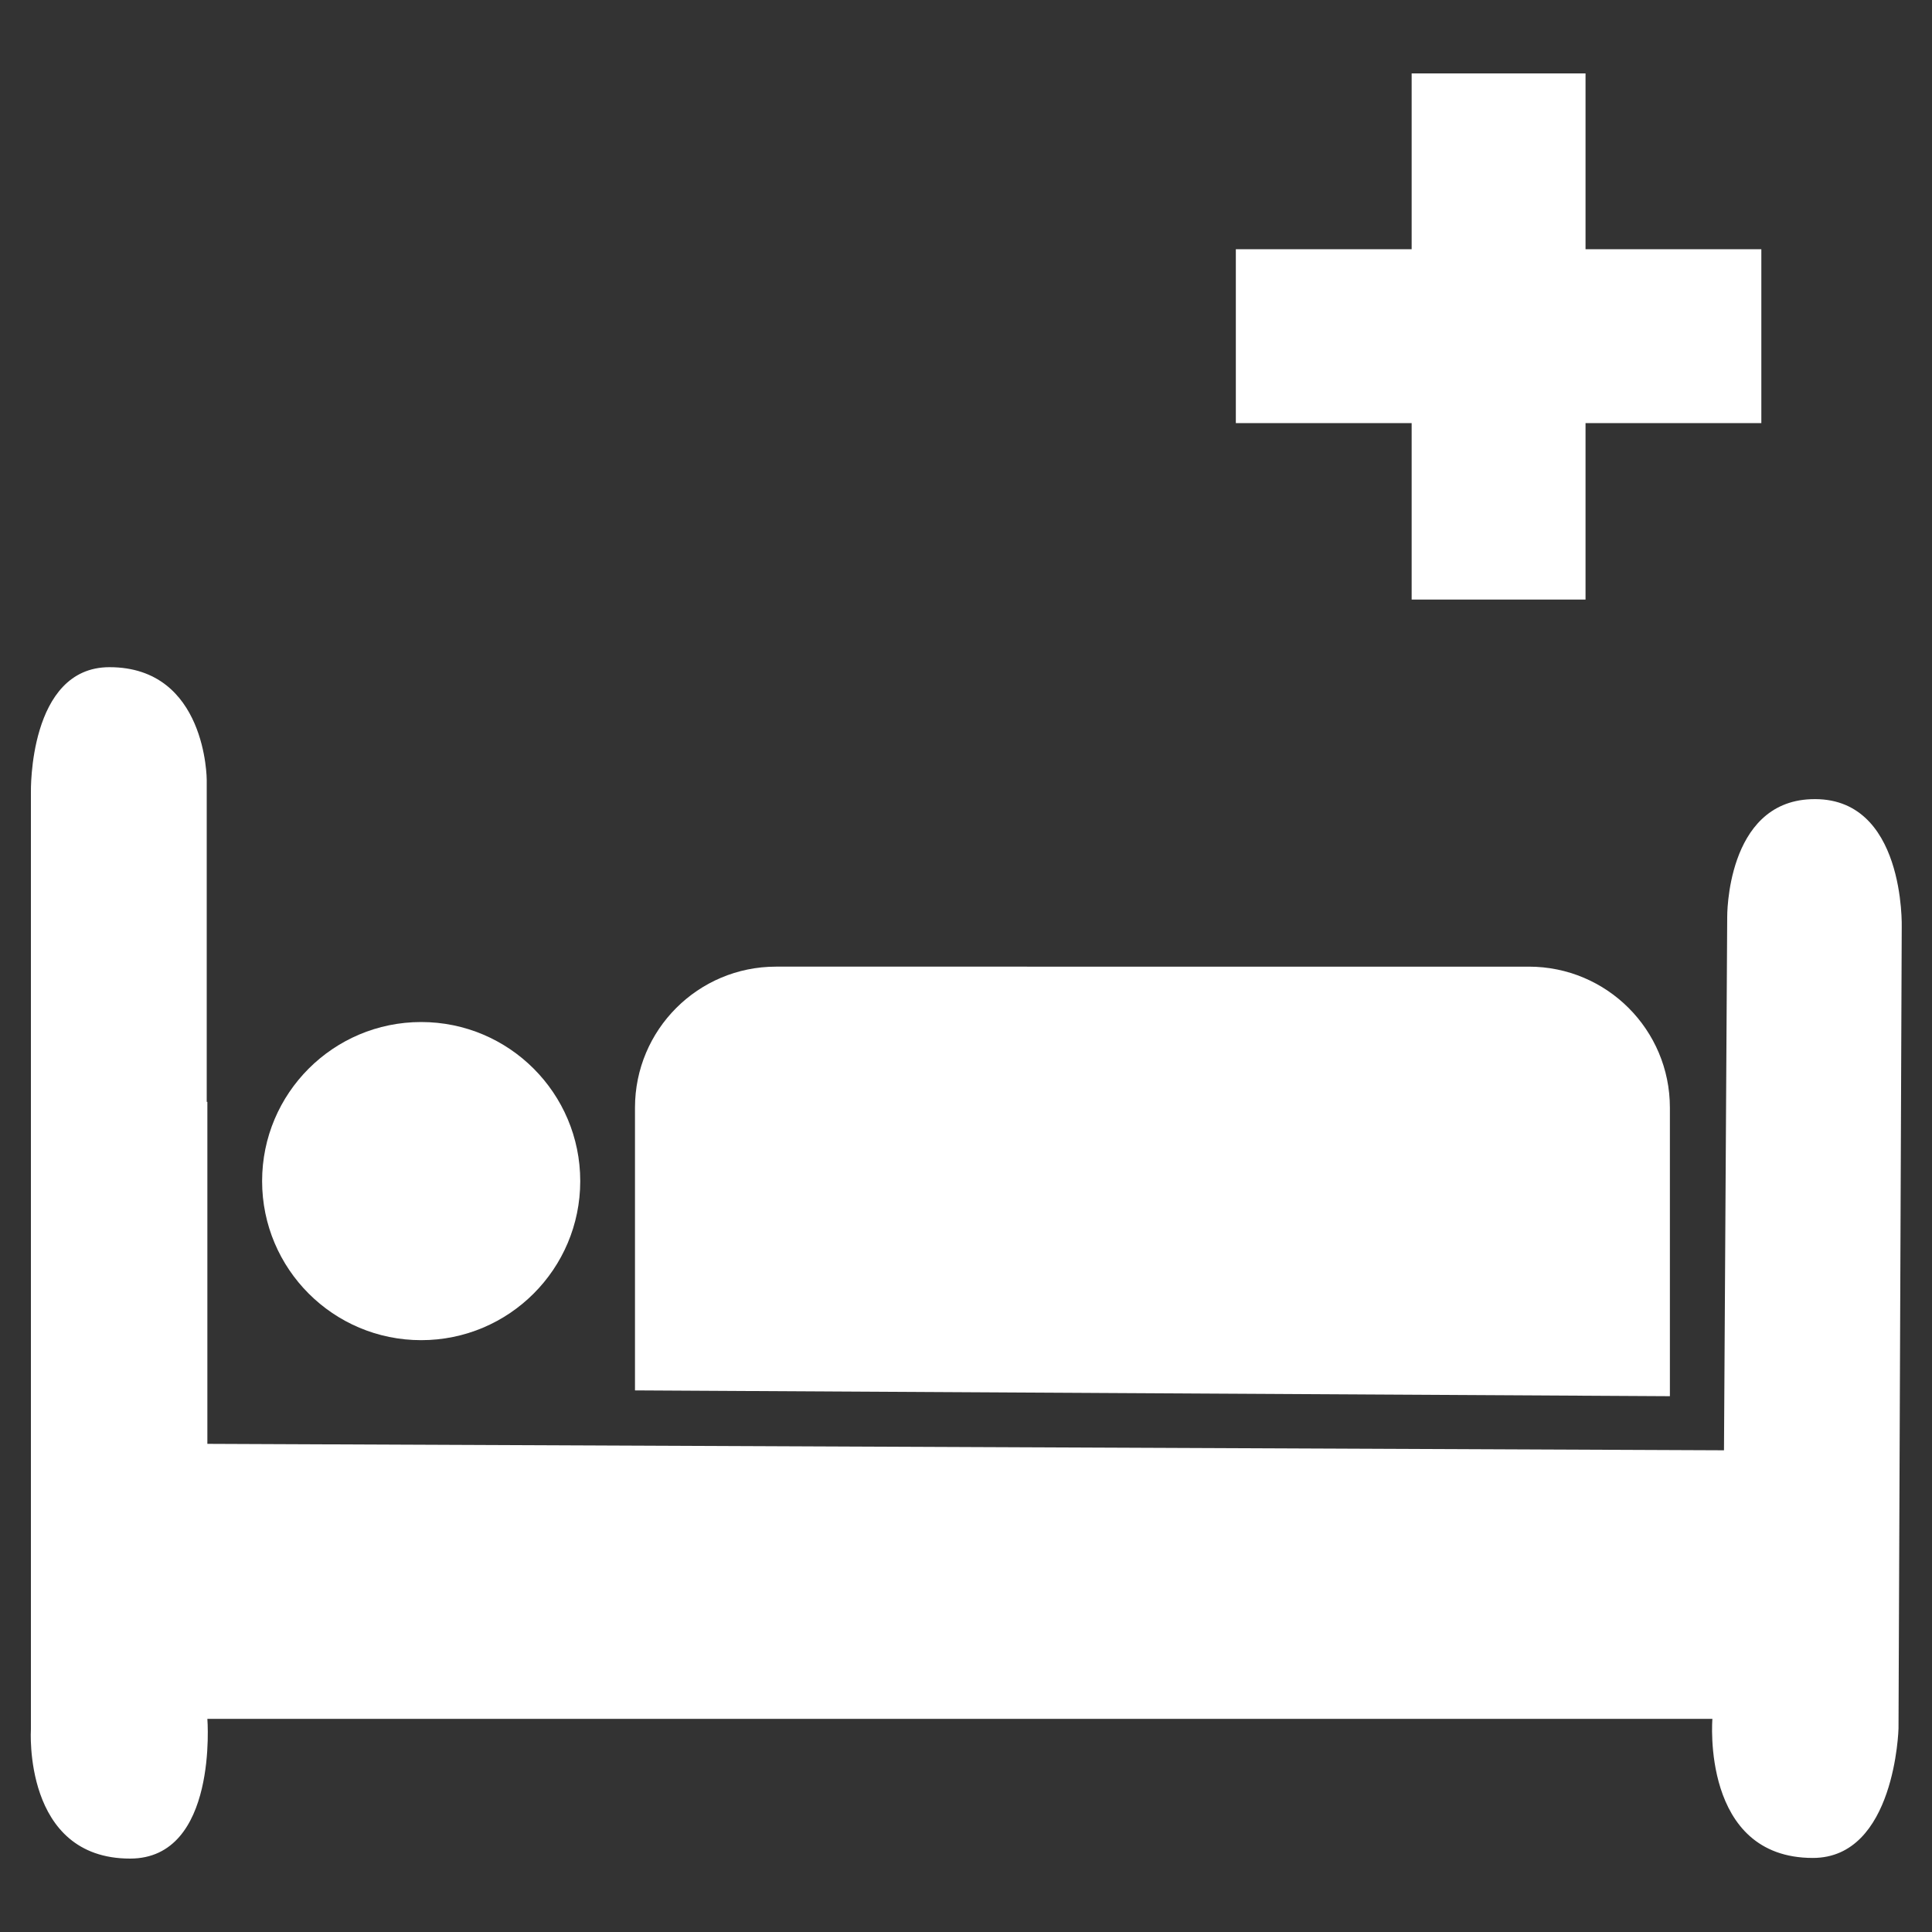<?xml version="1.0" encoding="utf-8"?>
<!-- Generator: Adobe Illustrator 25.2.3, SVG Export Plug-In . SVG Version: 6.00 Build 0)  -->
<svg version="1.1" id="レイヤー_1" xmlns="http://www.w3.org/2000/svg" xmlns:xlink="http://www.w3.org/1999/xlink" x="0px"
	 y="0px" viewBox="0 0 300 300" style="enable-background:new 0 0 300 300;" xml:space="preserve">
<rect x="0" y="0" width="300" height="300" fill="#333333" stroke="none"/>
<style type="text/css">
	.st0{fill:none;stroke:#666666;stroke-width:18;stroke-linecap:round;stroke-linejoin:round;stroke-miterlimit:10;}
	.st1{fill:#666666;}
	.st2{fill:none;stroke:#666666;stroke-width:31;stroke-linecap:round;stroke-linejoin:round;stroke-miterlimit:10;}
	.st3{fill:#606060;}
	.st4{fill:#FFFFFF;stroke:#FFFFFF;stroke-width:18;stroke-linecap:round;stroke-linejoin:round;stroke-miterlimit:10;}
	.st5{fill:#FFFFFF;stroke:#666666;stroke-width:18;stroke-linecap:round;stroke-linejoin:round;stroke-miterlimit:10;}
	.st6{fill:#666666;stroke:#FFFFFF;stroke-width:18;stroke-linecap:round;stroke-linejoin:round;stroke-miterlimit:10;}
	.st7{fill:#FFFFFF;}
	.st8{fill:#FFFFFF;stroke:#666666;stroke-width:34;stroke-miterlimit:10;}
	.st9{fill:none;stroke:#FFFFFF;stroke-width:27;stroke-miterlimit:10;}
	.st10{fill:#FFFFFF;stroke:#666666;stroke-width:18;stroke-miterlimit:10;}
	.st11{fill:#FFFFFF;stroke:#666666;stroke-width:27;stroke-miterlimit:10;}
	.st12{fill:none;stroke:#666666;stroke-width:6;stroke-linecap:round;stroke-linejoin:round;stroke-miterlimit:10;}
</style>
<g>
	<path class="st0" d="M423.1-381.4h-30.7v106.4c0,0,4.8,65,66.2,65s71-63.5,71-63.5v-108h-29"/>
	<circle class="st0" cx="425.1" cy="-381" r="10.2"/>
	<circle class="st0" cx="498.1" cy="-381" r="10.2"/>
	<path class="st0" d="M623.1-263.6c0,0,7.2,145.5-86.9,145.5c-74.4,0-77.7-72.7-77.7-72.7"/>
	<ellipse class="st0" cx="623.1" cy="-294.6" rx="31.5" ry="31"/>
	<ellipse class="st1" cx="623.1" cy="-294.6" rx="9.1" ry="9"/>
	<path class="st2" d="M392.4-311.9v36.9c0,0,6.4,65,66.2,65s71-63.5,71-63.5v-38.5"/>
</g>
<g>
	<path class="st0" d="M998.9-320.3c-6.5-32.1-31.1-56.9-68.8-56.9c-36.3,0-53.7,28-53.7,28s-15.6-28-57.6-28
		c-55.6,0-93.1,86-43.4,139.6l100.6,104.3c0,0,34.3-33.2,77.3-78.7"/>
	<polyline class="st0" points="875.6,-260.2 917.6,-260.2 930,-281.4 947.7,-245 969,-302.6 984,-229 995.5,-260.2 1030.9,-260.2 	
		"/>
</g>
<path class="st0" d="M1178.8-377.2l-0.2,160.4c0,0-3.4,28.4-22.6,28.4c-19.2,0-22.8-28.4-22.8-28.4v-160.4H1178.8z"/>
<path class="st3" d="M1178.8-325.9h-45.5c0,0-6.7,137.5,22.8,137.5C1185.6-188.4,1178.8-325.9,1178.8-325.9z"/>
<path class="st0" d="M1279.7-377.2l-0.2,160.4c0,0-3.4,28.4-22.6,28.4c-19.2,0-22.8-28.4-22.8-28.4v-160.4H1279.7z"/>
<path class="st3" d="M1279.6-325.9h-45.5c0,0-6.7,137.5,22.8,137.5C1286.4-188.4,1279.6-325.9,1279.6-325.9z"/>
<line class="st0" x1="1120.3" y1="-377.2" x2="1191.8" y2="-377.2"/>
<path class="st0" d="M1376.2-377.2l-0.2,160.4c0,0-3.4,28.4-22.6,28.4s-22.8-28.4-22.8-28.4v-160.4H1376.2z"/>
<path class="st3" d="M1376.1-325.9h-45.5c0,0-6.7,137.5,22.8,137.5C1382.9-188.4,1376.1-325.9,1376.1-325.9z"/>
<line class="st0" x1="1317.6" y1="-377.2" x2="1389.2" y2="-377.2"/>
<line class="st0" x1="1221.1" y1="-377.2" x2="1292.7" y2="-377.2"/>
<path class="st4" d="M1346.9-263.8c0.2,36.1-21.6,67.3-52.9,80.7c-10.4,4.5-21.9,7-33.9,7c-48.2,0.2-87.5-38.6-87.7-86.8
	c-0.2-48.2,38.6-87.5,86.8-87.7C1307.4-350.9,1346.7-312,1346.9-263.8z"/>
<path class="st5" d="M1332.4-263.8c0.2,30.1-18,56.1-44.1,67.2c-8.7,3.7-18.2,5.8-28.3,5.9c-40.2,0.2-72.9-32.2-73.1-72.4
	s32.2-72.9,72.4-73.1S1332.2-303.9,1332.4-263.8z"/>
<path class="st4" d="M1337.6-196.8l44.8,65l-21.2,15.8c-15.3-21.2-29.6-41.7-45.7-64.5L1337.6-196.8z"/>
<path class="st5" d="M1329.5-185.1l37.3,54.1l-17.7,13.2c-12.7-17.7-24.7-34.8-38.1-53.8L1329.5-185.1z"/>
<line class="st5" x1="1301.6" y1="-203.9" x2="1320.5" y2="-178.4"/>
<polyline class="st0" points="1231.4,-260.3 1258.7,-244.6 1279.1,-290.8 "/>
<g>
	<line class="st0" x1="1512.2" y1="-229" x2="1734.2" y2="-229"/>
	<line class="st0" x1="1497.2" y1="-173.1" x2="1746.5" y2="-173.1"/>
	<line class="st0" x1="1574.9" y1="-265.8" x2="1552.9" y2="-117.8"/>
	<line class="st0" x1="1669.5" y1="-265.8" x2="1687.8" y2="-118.1"/>
	<polygon class="st0" points="1521.5,-263.5 1482.3,-117.8 1762.1,-117.8 1725.6,-263.5 	"/>
	<path class="st6" d="M1687.5-319.7c0,36.1-65.3,113.4-65.3,113.4s-65.3-77.3-65.3-113.4s29.2-65.3,65.3-65.3
		C1658.3-385,1687.5-355.8,1687.5-319.7z"/>
	<circle class="st7" cx="1622.2" cy="-322.5" r="28.1"/>
</g>
<g>
	<line class="st8" x1="2018.5" y1="-164.5" x2="2132.8" y2="-164.5"/>
	<line class="st8" x1="2075.6" y1="-221.7" x2="2075.6" y2="-107.3"/>
</g>
<g>
	<g>
		<circle class="st5" cx="1982.1" cy="-344.8" r="25"/>
		<path class="st5" d="M1939.1-220.6v-40.8c0-21.7,20.6-39.2,42.2-39.2h1.6c21.7,0,44.2,17.6,44.2,39.2v40.8"/>
	</g>
	<path class="st0" d="M1888.6-302.6c-0.2,38.7,23.2,72.1,56.7,86.5c11.2,4.8,23.5,7.5,36.4,7.5c51.6,0.3,93.7-41.4,94-93
		c0.3-51.6-41.4-93.7-93-94C1931-395.9,1888.9-354.2,1888.6-302.6z"/>
	<path class="st5" d="M1892.3-201.4l-48,69.6l22.7,17c16.4-22.8,31.8-44.7,49-69.1L1892.3-201.4z"/>
	<line class="st5" x1="1928.2" y1="-225.7" x2="1903.9" y2="-192.9"/>
</g>
<g>
	<line class="st9" x1="191.9" y1="52.2" x2="273.5" y2="52.2"/>
	<line class="st9" x1="232.7" y1="11.4" x2="232.7" y2="93.1"/>
</g>
<circle class="st10" cx="54.3" cy="-328.5" r="22.2"/>
<path class="st0" d="M48.4-271.5c0,0,9,76.9,30.8,89.5c6.4,3.7,16.2,8,32.1,6.7c31.3-2.6,53.9-1,53.9-1l15,48.1
	c0,0,5.8,13.9,18.5,10.5c12.7-3.4,8.5-18.1,8.5-18.1l-18.8-73.8c0,0-75.9,0-78.8,0c-2.9,0-13.7-1.4-15.2-5.6s-19.6-64-19.6-64
	s-2-11-18.6-6.6C46.4-283.3,48.4-271.5,48.4-271.5z"/>
<path class="st0" d="M16.6-249.4c0,0,11,69.4,42.9,93c26.6,19.7,86.5,13,86.5,13"/>
<circle class="st10" cx="215.8" cy="-321.7" r="69.4"/>
<g>
	<line class="st11" x1="175" y1="-321.7" x2="256.6" y2="-321.7"/>
	<line class="st11" x1="215.8" y1="-362.5" x2="215.8" y2="-280.8"/>
</g>
<path class="st7" d="M32.1,171.1v-50c0,0,0-17.5-15.1-17.5C4.4,103.6,4.8,123,4.8,123v145.5c0,0-1.3,20.1,15.4,20.1
	c13.7,0,12-21.7,12-21.7h233.7c0,0-1.8,21.6,15.6,21.6c12.8,0,13.3-20.1,13.3-20.1l0.5-124.4c0,0,0.6-20.5-14.1-19.9
	c-13.2,0.5-13,18.3-13,18.3l-0.5,82.8l-235.5-1V171.1z"/>
<path class="st12" d="M32.1,180.6"/>
<path class="st12" d="M268,180.6"/>
<g>
	<path class="st7" d="M259.3,216.8v-44.8c0-12.1-9.8-21.9-21.9-21.9H120.5c-12.1,0-21.9,9.8-21.9,21.9v43.9L259.3,216.8z"/>
	<circle class="st7" cx="65.4" cy="183.4" r="24.7"/>
</g>
</svg>
